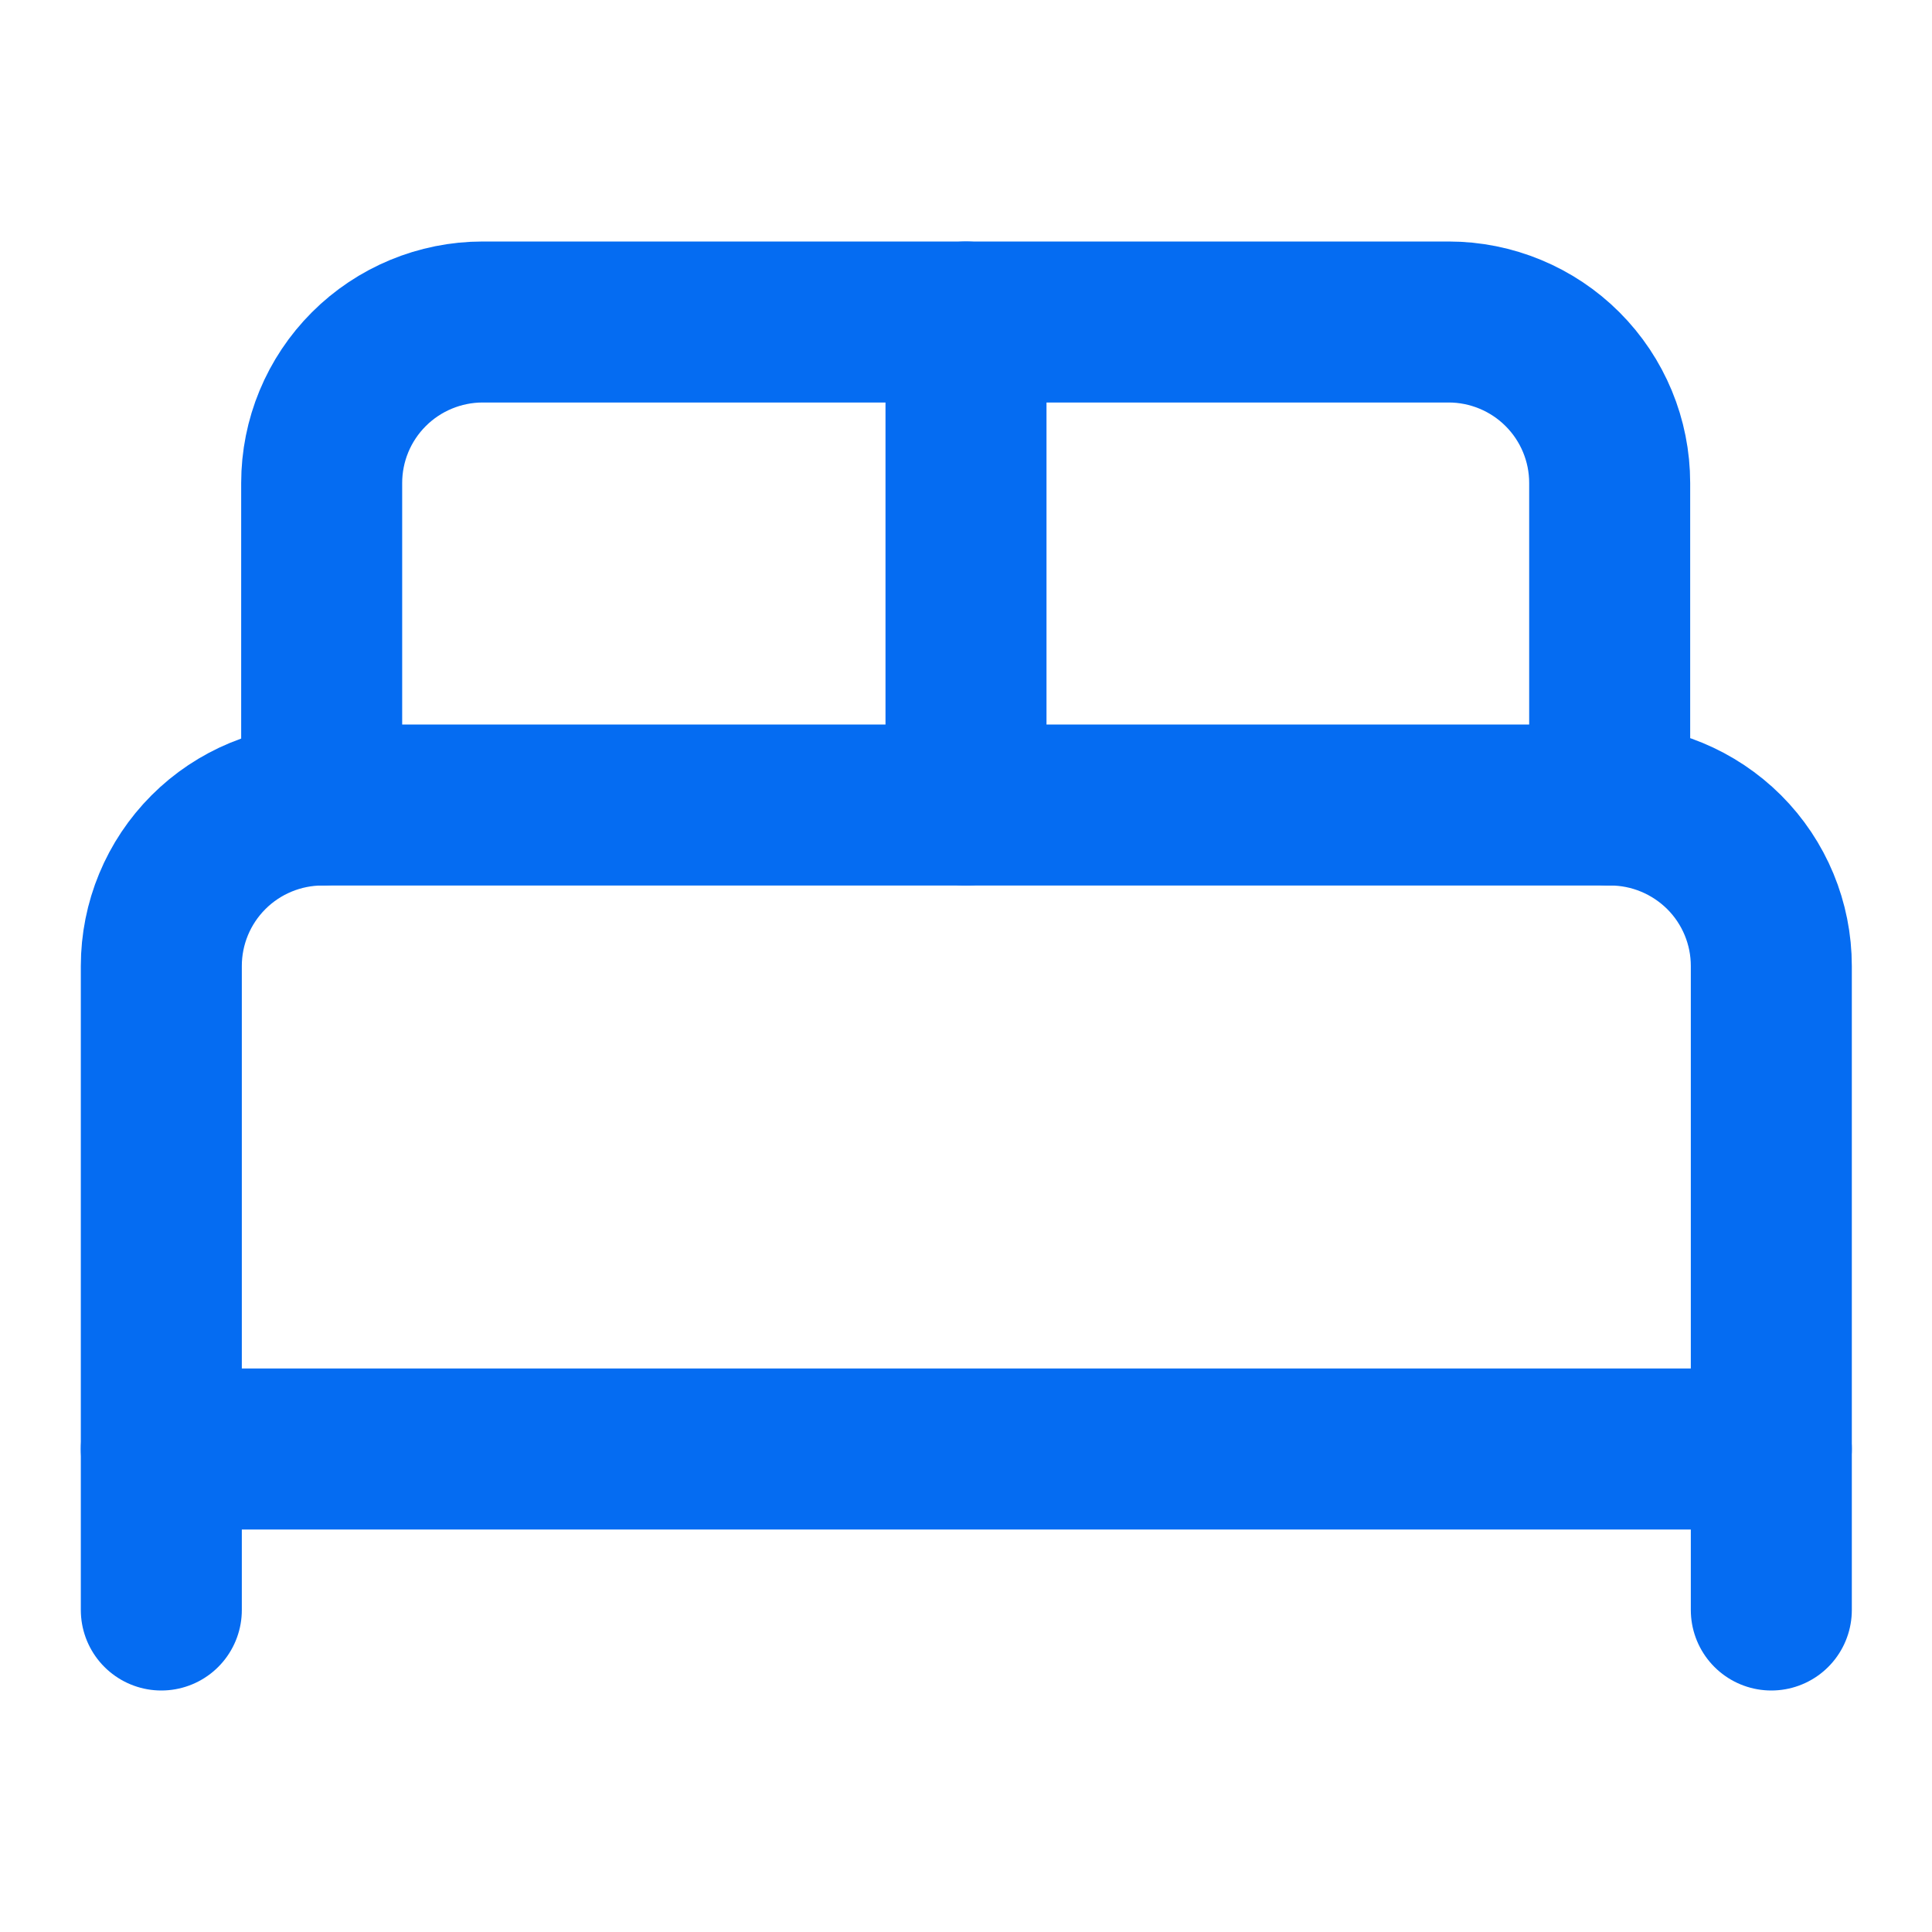 <svg width="14" height="14" viewBox="0 0 12 12" fill="none" xmlns="http://www.w3.org/2000/svg">
<path d="M1.002 10V6C1.002 5.735 1.107 5.481 1.295 5.293C1.482 5.106 1.737 5 2.002 5H10.002C10.267 5 10.521 5.106 10.709 5.293C10.897 5.481 11.002 5.735 11.002 6V10" stroke="#056CF2" stroke-linecap="round" stroke-linejoin="round"/>
<path d="M1.998 5V3C1.998 2.735 2.103 2.481 2.291 2.293C2.478 2.106 2.733 2 2.998 2H8.998C9.263 2 9.518 2.106 9.705 2.293C9.893 2.481 9.998 2.735 9.998 3V5" stroke="#056CF2" stroke-linecap="round" stroke-linejoin="round"/>
<path d="M6 2V5" stroke="#056CF2" stroke-linecap="round" stroke-linejoin="round"/>
<path d="M1.002 9H11.002" stroke="#056CF2" stroke-linecap="round" stroke-linejoin="round"/>
</svg>
